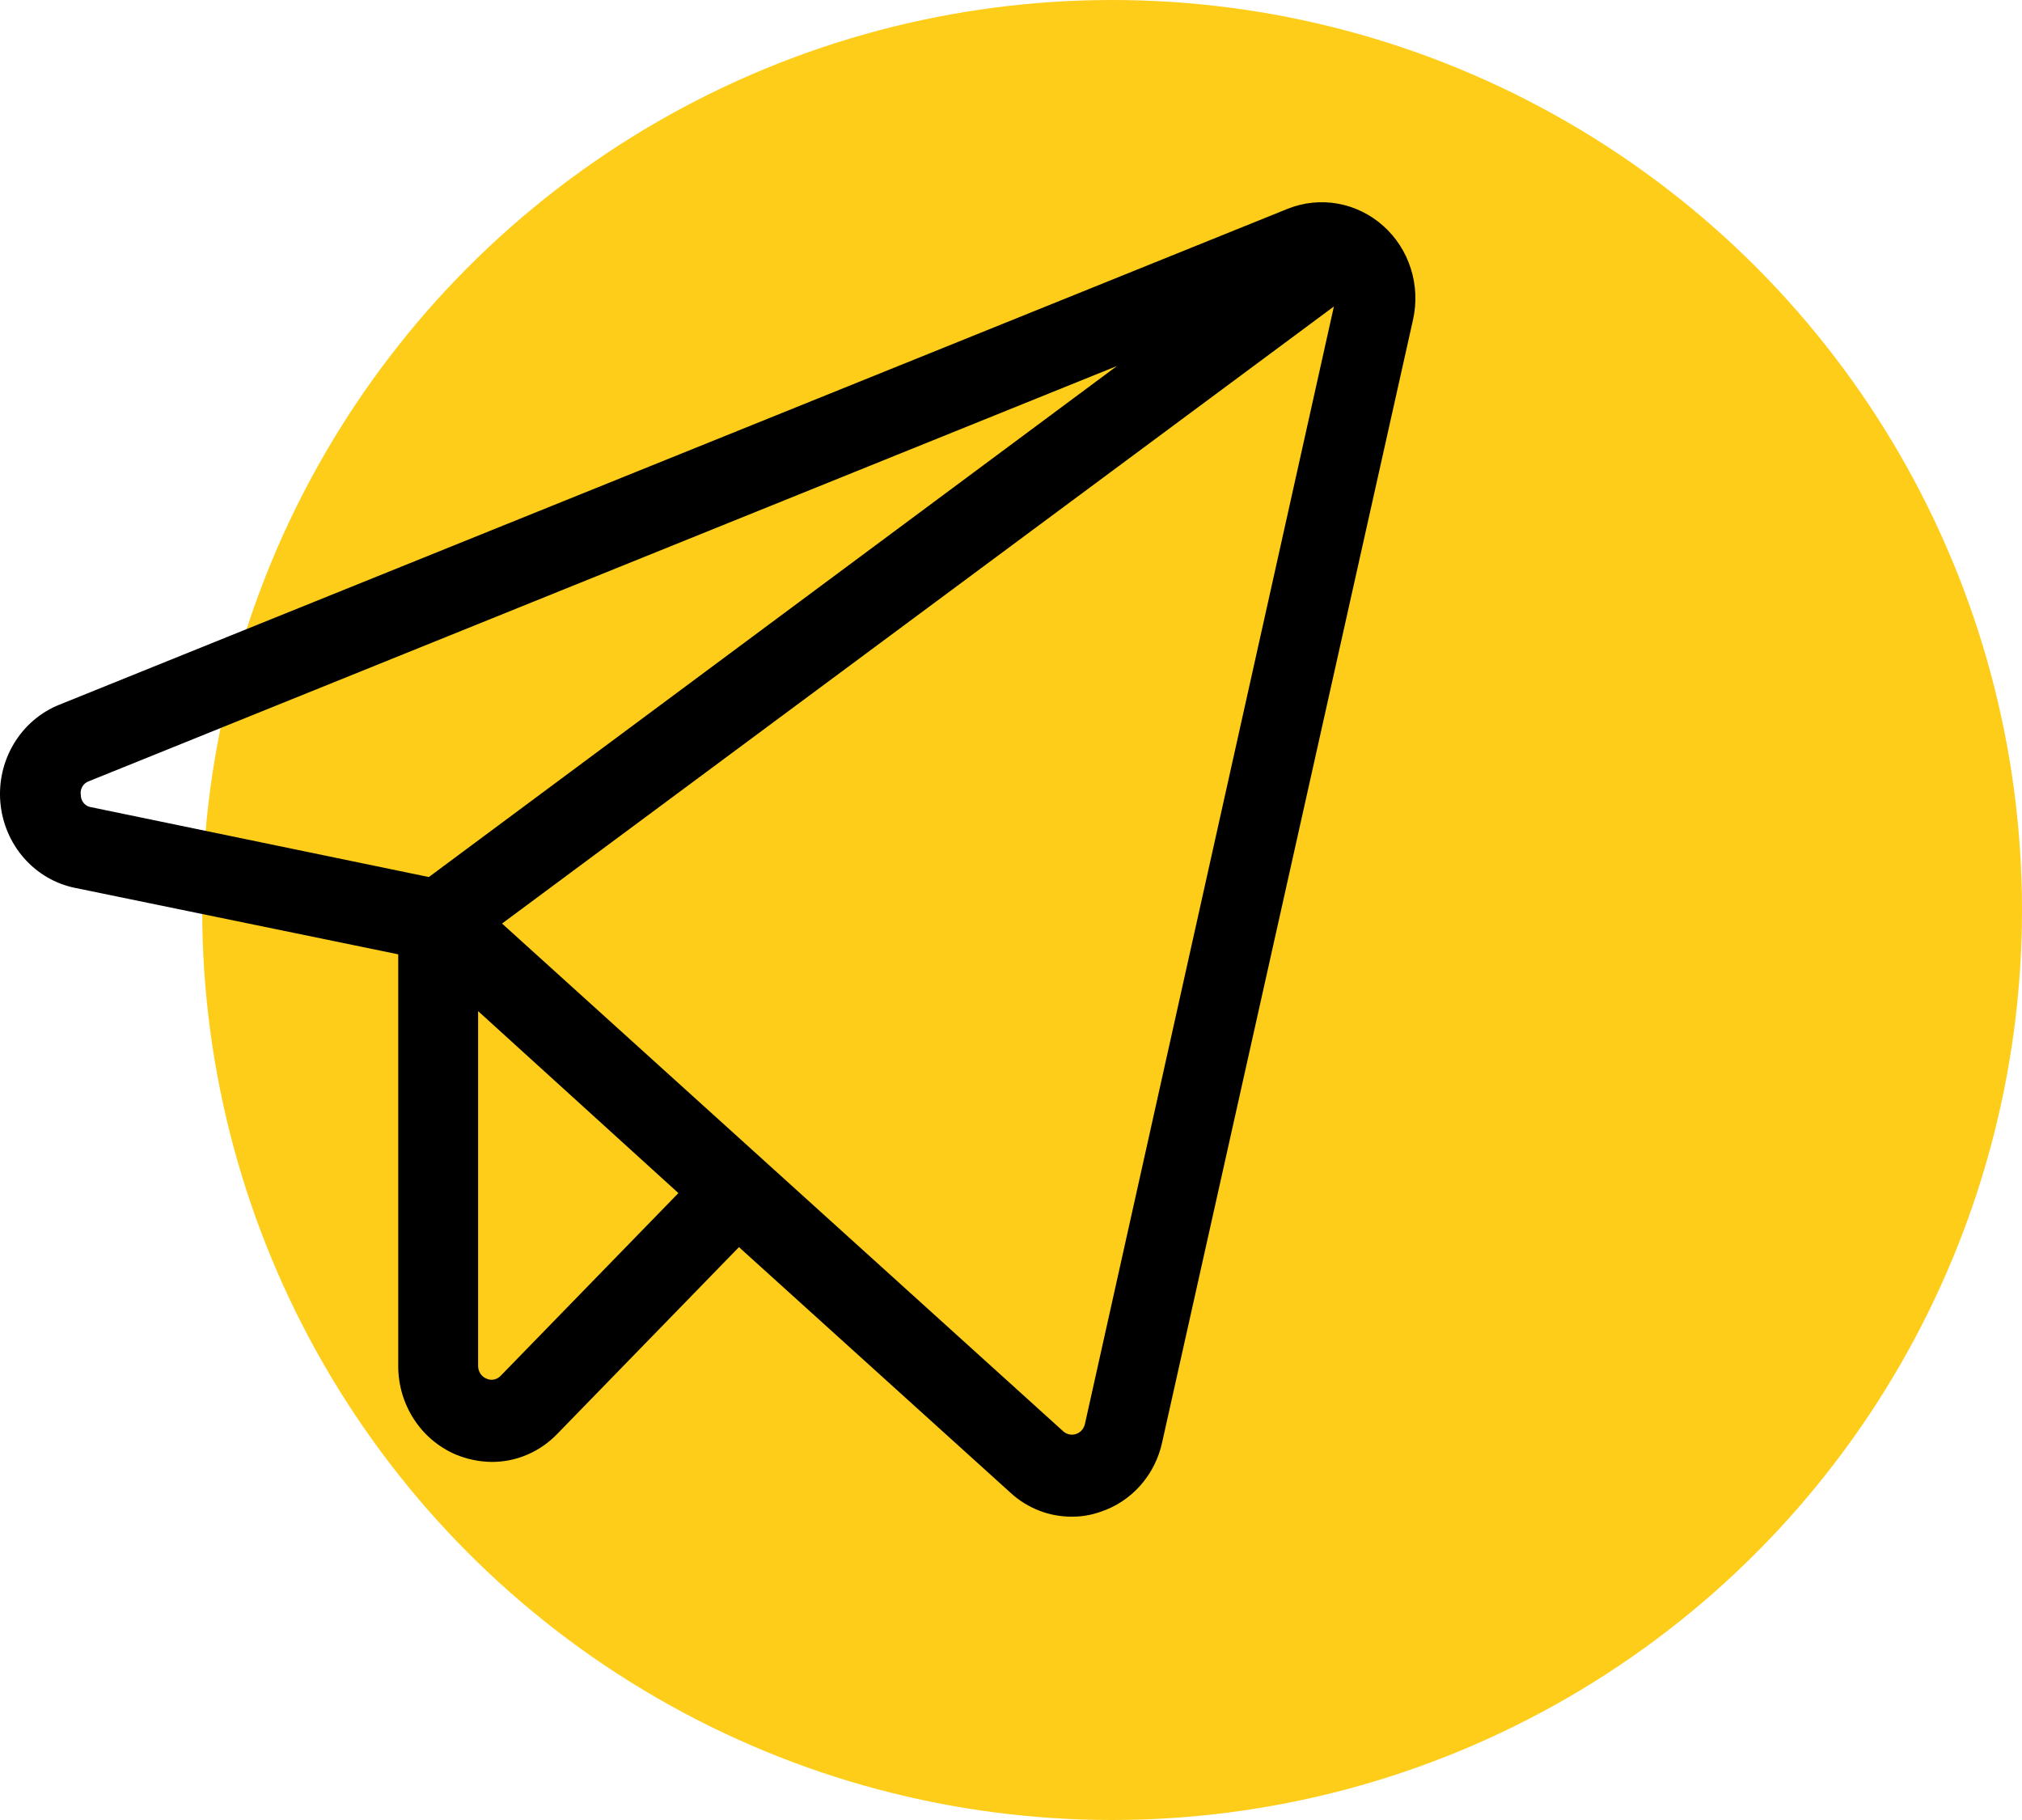 <?xml version="1.0" encoding="UTF-8"?> <svg xmlns="http://www.w3.org/2000/svg" width="100" height="90" viewBox="0 0 100 90" fill="none"> <circle cx="55" cy="45" r="45" fill="#FECD1A"></circle> <path d="M68.404 11.165C67.768 10.598 66.994 10.22 66.165 10.071C65.336 9.922 64.483 10.008 63.698 10.319L2.943 34.845C2.011 35.216 1.221 35.889 0.694 36.762C0.166 37.635 -0.071 38.66 0.018 39.684C0.108 40.707 0.518 41.673 1.188 42.435C1.858 43.198 2.751 43.716 3.733 43.911L19.695 47.192V67.558C19.696 68.491 19.965 69.403 20.469 70.179C20.973 70.955 21.688 71.561 22.526 71.921C23.09 72.158 23.693 72.284 24.303 72.293C24.908 72.297 25.509 72.177 26.068 71.938C26.628 71.7 27.135 71.349 27.561 70.906L36.546 61.671L49.974 73.816C50.806 74.582 51.885 75.004 53.002 75C53.483 75.004 53.962 74.924 54.417 74.763C55.177 74.515 55.86 74.065 56.397 73.459C56.934 72.854 57.307 72.113 57.478 71.312L69.885 15.799C70.071 14.961 70.031 14.087 69.77 13.271C69.509 12.454 69.037 11.726 68.404 11.165ZM3.996 39.31C3.973 39.168 4 39.021 4.073 38.897C4.145 38.773 4.258 38.68 4.391 38.634L55.24 18.099L21.209 43.37L4.523 39.919C4.377 39.903 4.243 39.831 4.146 39.719C4.049 39.606 3.995 39.461 3.996 39.31ZM24.764 68.031C24.672 68.129 24.553 68.195 24.423 68.22C24.293 68.244 24.159 68.225 24.039 68.166C23.924 68.115 23.825 68.029 23.755 67.922C23.685 67.814 23.647 67.687 23.645 67.558V50L33.551 58.999L24.764 68.031ZM53.66 70.399C53.637 70.516 53.585 70.626 53.508 70.715C53.431 70.805 53.333 70.872 53.222 70.91C53.112 70.948 52.994 70.955 52.88 70.931C52.766 70.906 52.66 70.851 52.574 70.771L24.829 45.67L65.969 15.156L53.66 70.399Z" fill="black"></path> </svg> 